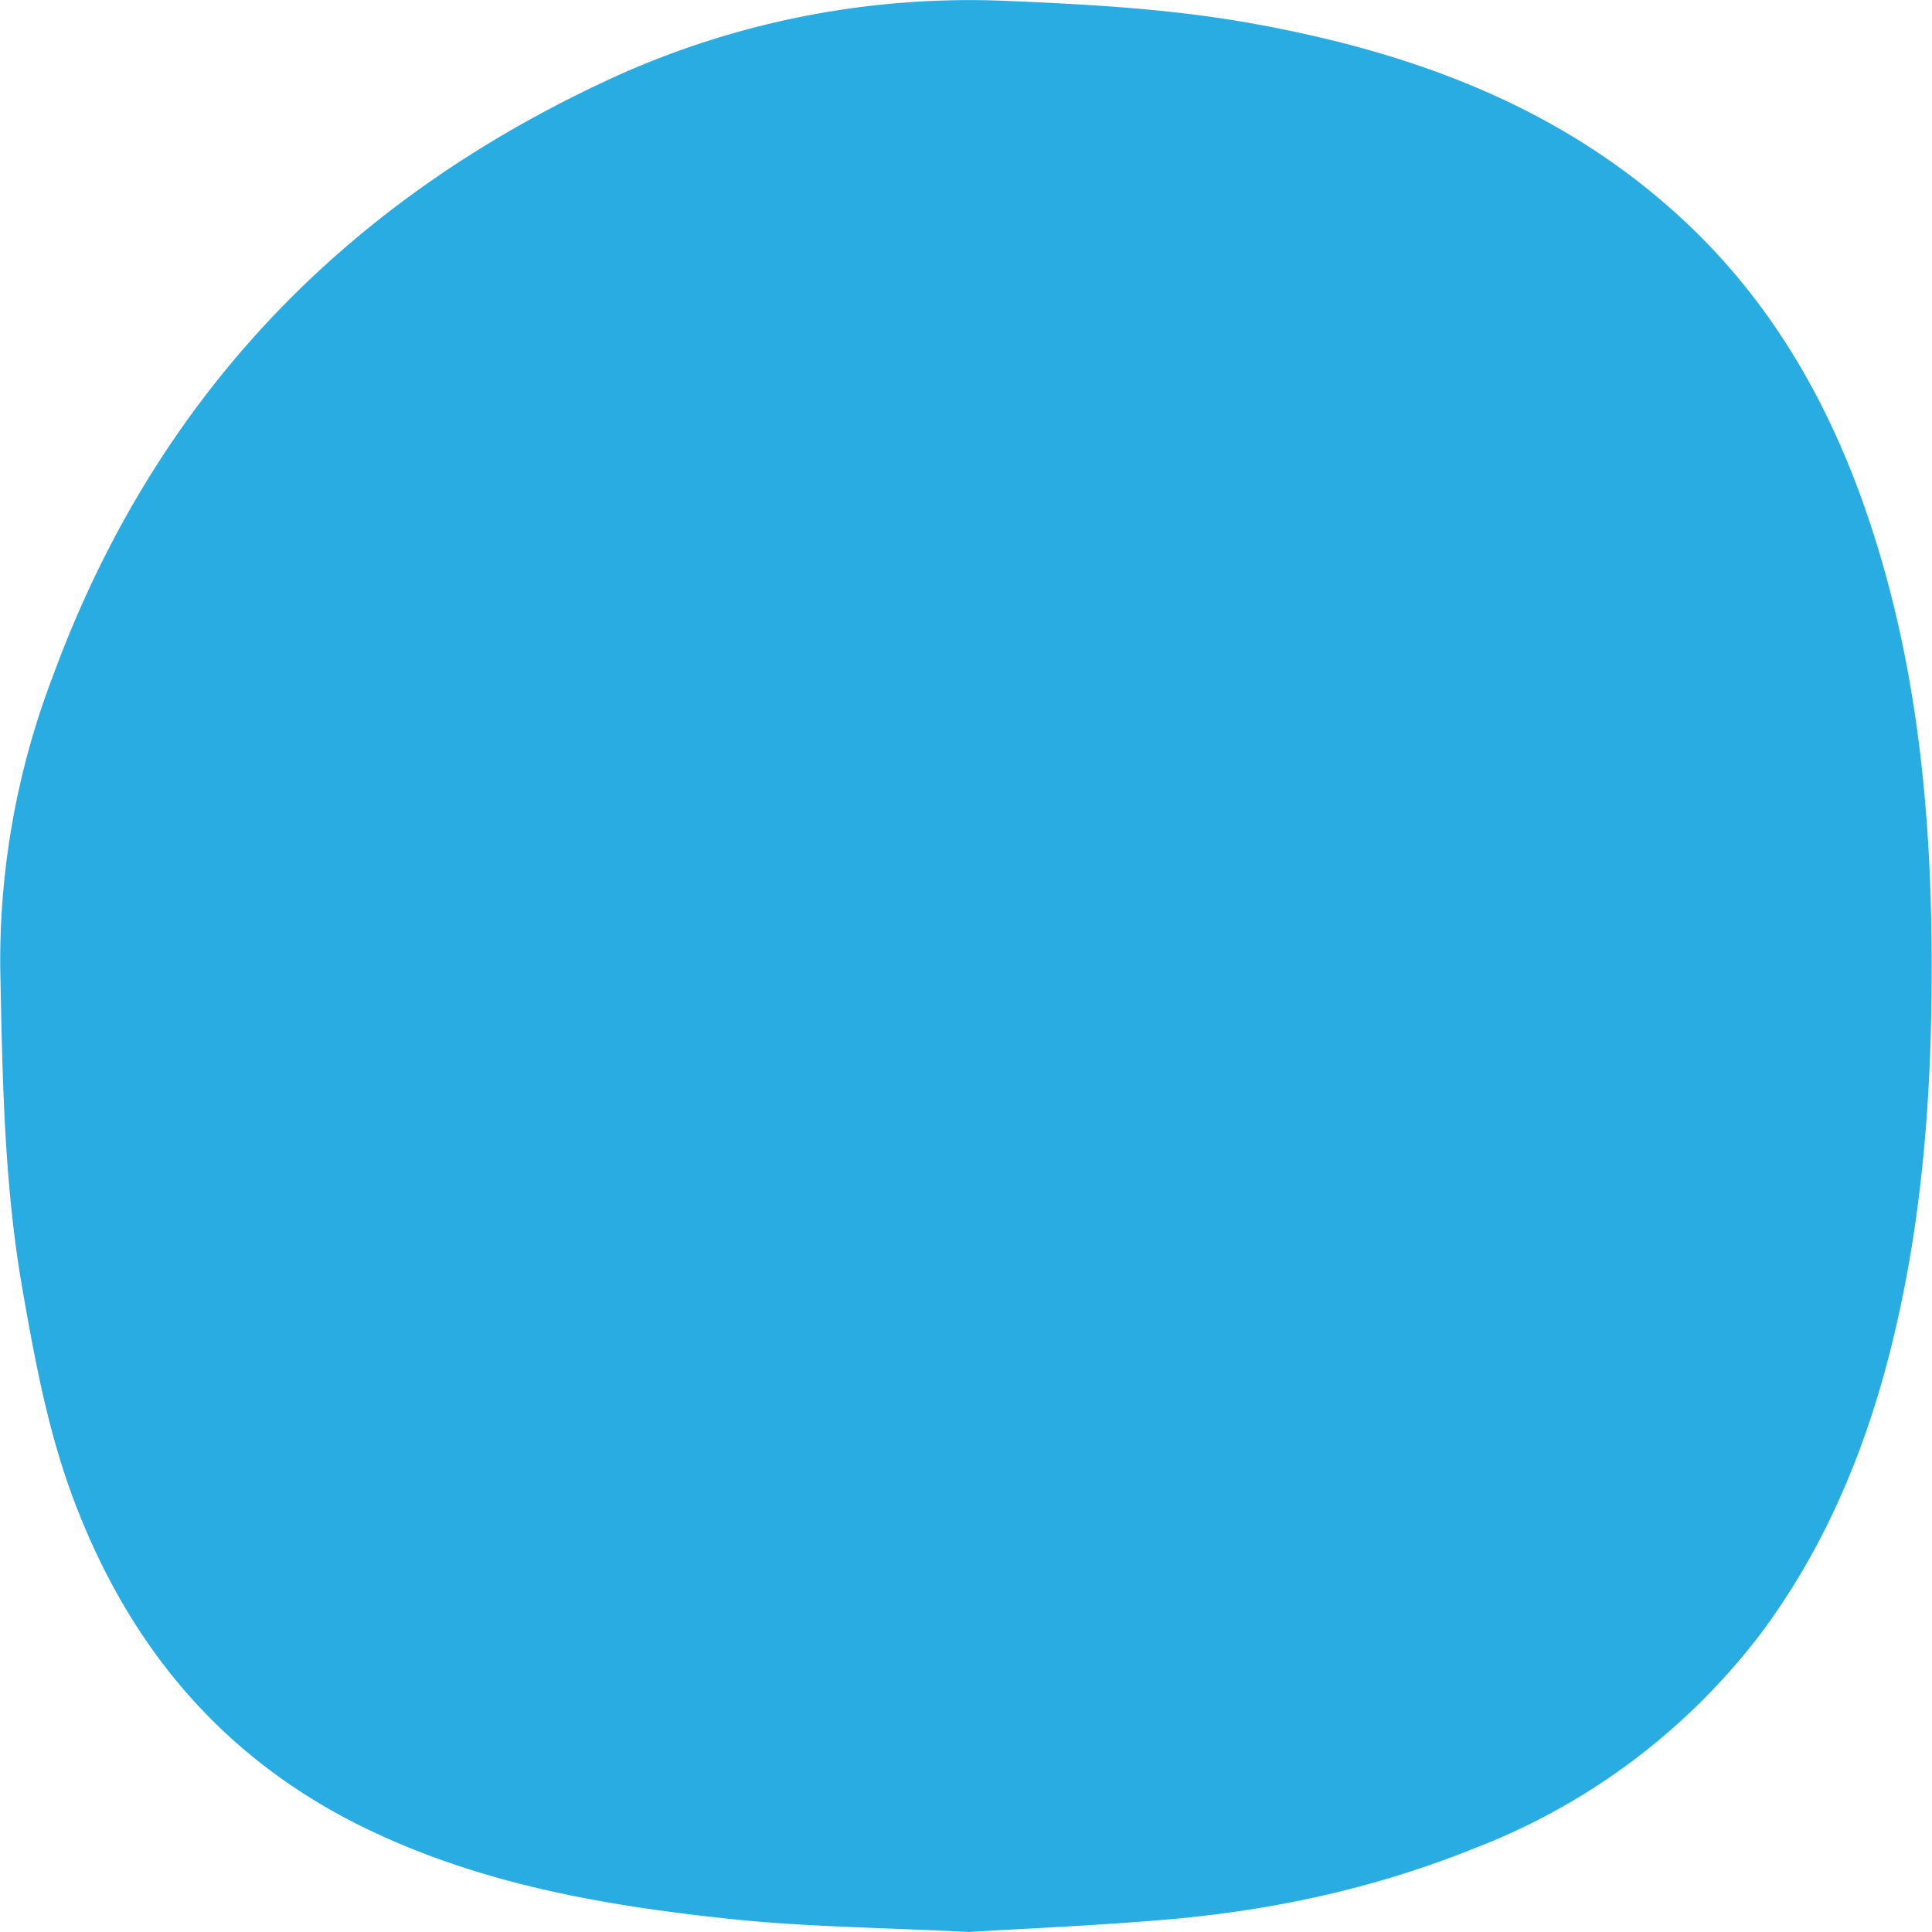 <svg fill="none" xmlns="http://www.w3.org/2000/svg" viewBox="0 0 8 8"><path d="M4.013 8c-.37-.019-.69-.021-1.007-.056-.524-.056-1.04-.148-1.52-.387C.913 7.27.536 6.815.31 6.223c-.11-.288-.165-.587-.218-.89C.016 4.896.01 4.452.001 4.009a3.296 3.296 0 01.216-1.204C.631 1.674 1.395.863 2.477.35A3.558 3.558 0 014.175.004c.331.014.66.032.987.089.66.116 1.275.335 1.781.793.371.335.617.752.78 1.22.228.654.283 1.332.275 2.02-.004.36-.028.717-.088 1.073-.096.56-.269 1.091-.612 1.556a2.71 2.71 0 01-1.197.9c-.417.168-.852.26-1.3.296-.279.023-.559.035-.79.049z" fill="#29ACE2"/></svg>